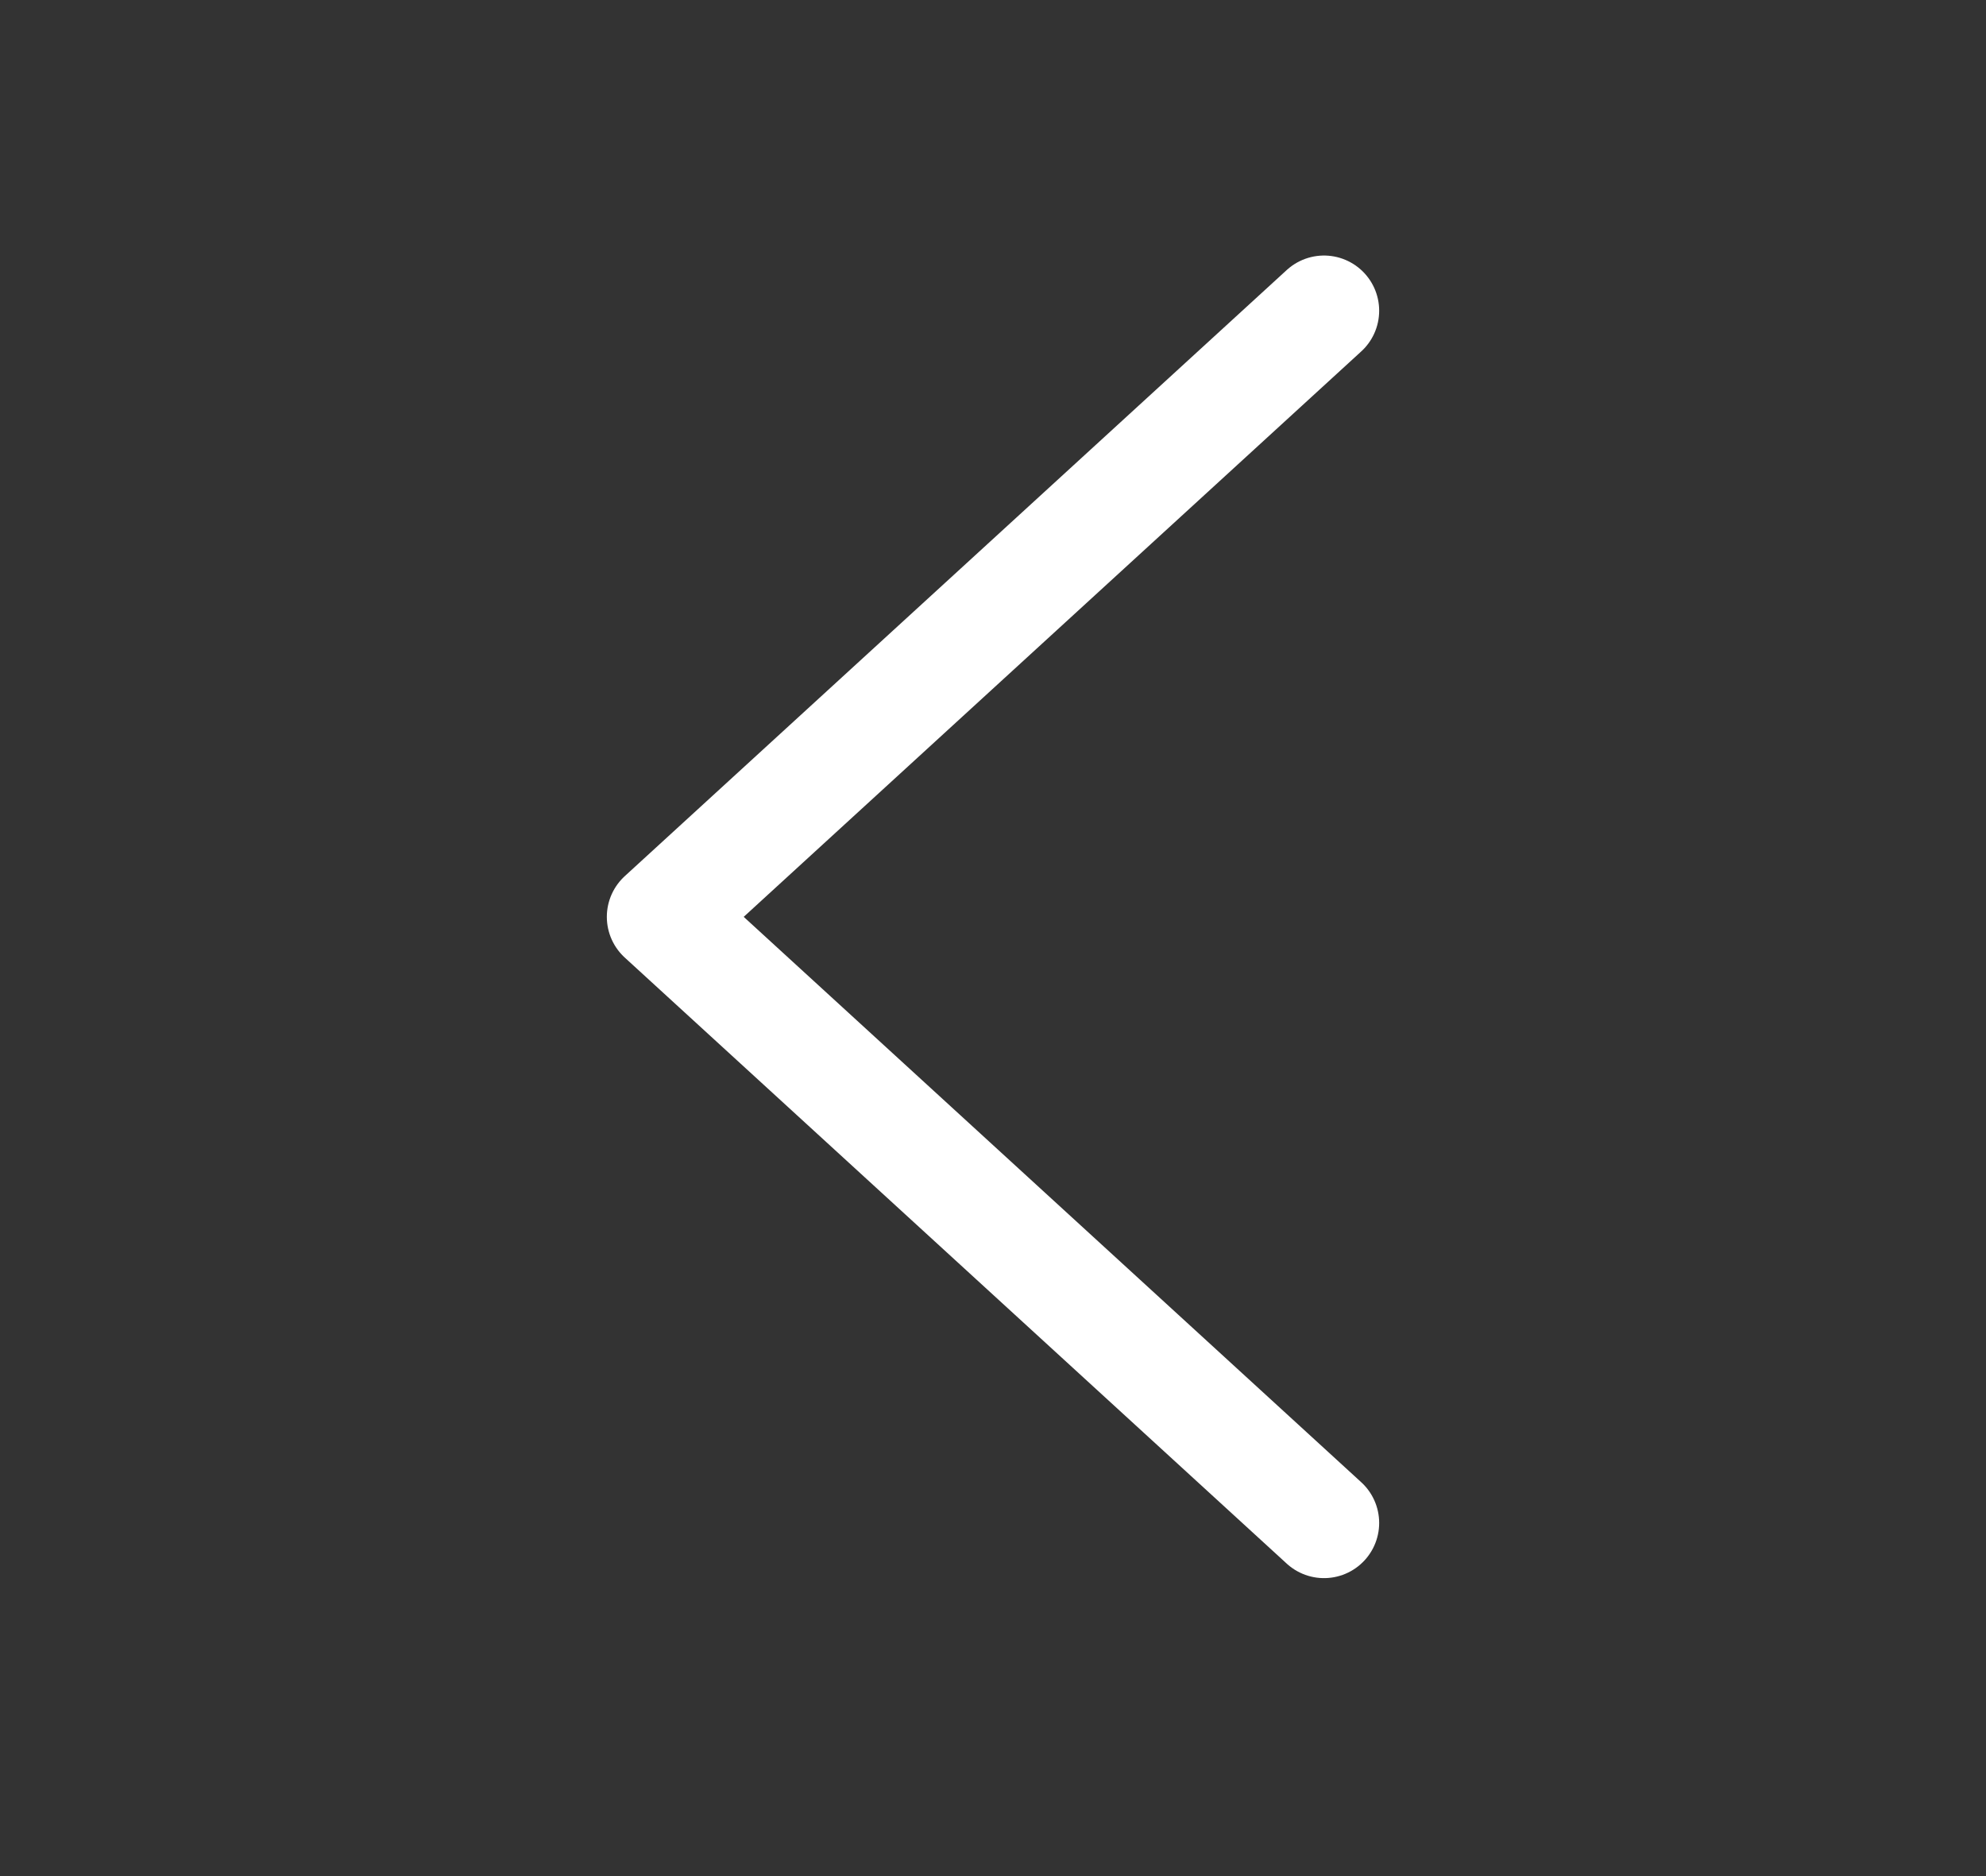 <svg width="36" height="34" viewBox="0 0 36 34" fill="none" xmlns="http://www.w3.org/2000/svg">
<rect x="0" y="0" width="36" height="34" fill="#333333" stroke="none"/>
<path d="M24 27.6L12 16.616L24 5.631" stroke="white" stroke-width="2" stroke-linecap="round" stroke-linejoin="round"/>
</svg>
